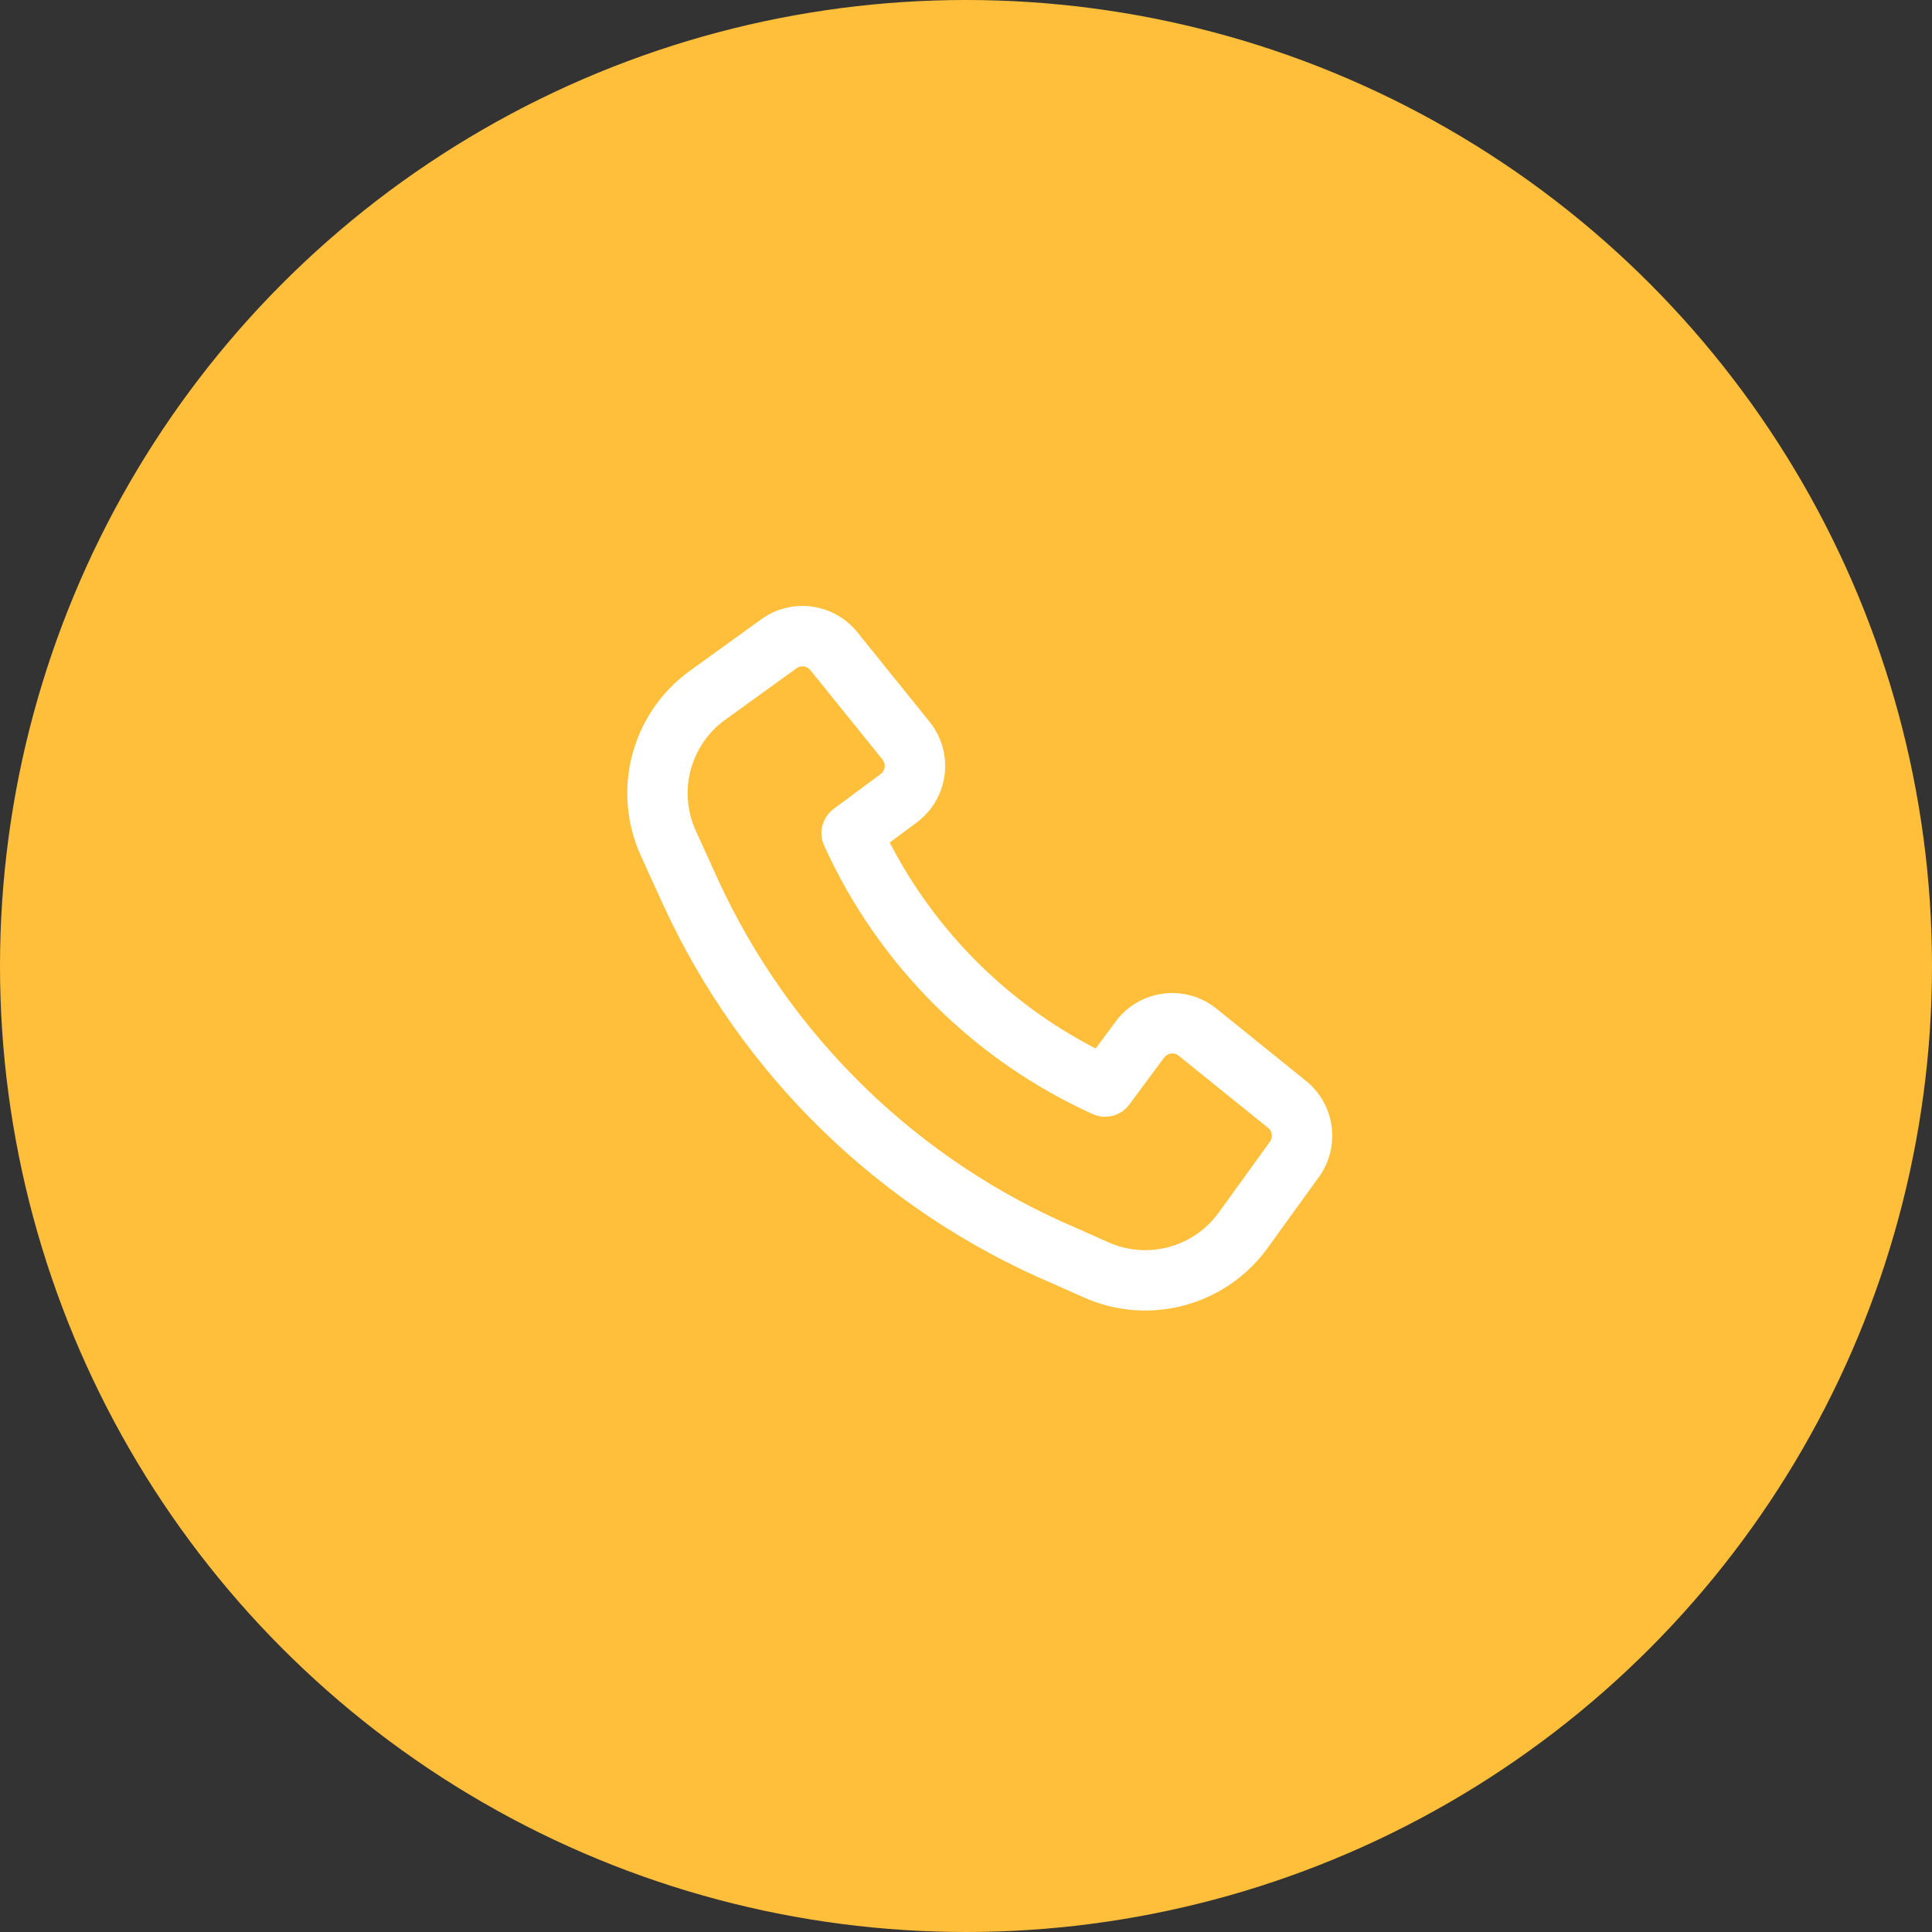 <svg width="48" height="48" viewBox="0 0 48 48" fill="none" xmlns="http://www.w3.org/2000/svg">
<rect x="0" y="0" width="48" height="48" fill="#333333" stroke="none"/>
<circle cx="24" cy="24" r="24" fill="#FFBF3A"/>
<path fill-rule="evenodd" clip-rule="evenodd" d="M17.84 21.856C19.628 25.748 22.808 28.842 26.762 30.519L26.774 30.524L27.538 30.865C28.511 31.298 29.654 30.99 30.278 30.127L31.552 28.363C31.63 28.256 31.61 28.106 31.506 28.022L29.282 26.227C29.171 26.138 29.008 26.159 28.924 26.273L28.058 27.442C27.848 27.725 27.468 27.824 27.146 27.678C24.19 26.34 21.814 23.965 20.476 21.008C20.33 20.687 20.429 20.307 20.713 20.096L21.881 19.231C21.995 19.146 22.016 18.983 21.927 18.873L20.132 16.648C20.048 16.544 19.899 16.524 19.791 16.602L18.018 17.882C17.149 18.509 16.843 19.662 17.286 20.638L17.84 21.855C17.84 21.855 17.84 21.856 17.84 21.856ZM26.17 31.897C21.874 30.073 18.419 26.71 16.477 22.481L16.475 22.478L15.921 21.259C15.182 19.633 15.692 17.711 17.14 16.666L18.913 15.386C19.667 14.841 20.715 14.982 21.299 15.706L23.094 17.931C23.719 18.705 23.573 19.844 22.774 20.436L22.105 20.932C23.236 23.126 25.028 24.919 27.222 26.05L27.718 25.38C28.311 24.581 29.449 24.436 30.223 25.06L32.448 26.855C33.172 27.439 33.313 28.488 32.768 29.242L31.493 31.006C30.454 32.444 28.549 32.957 26.928 32.235L26.17 31.897Z" fill="white"/>
</svg>
